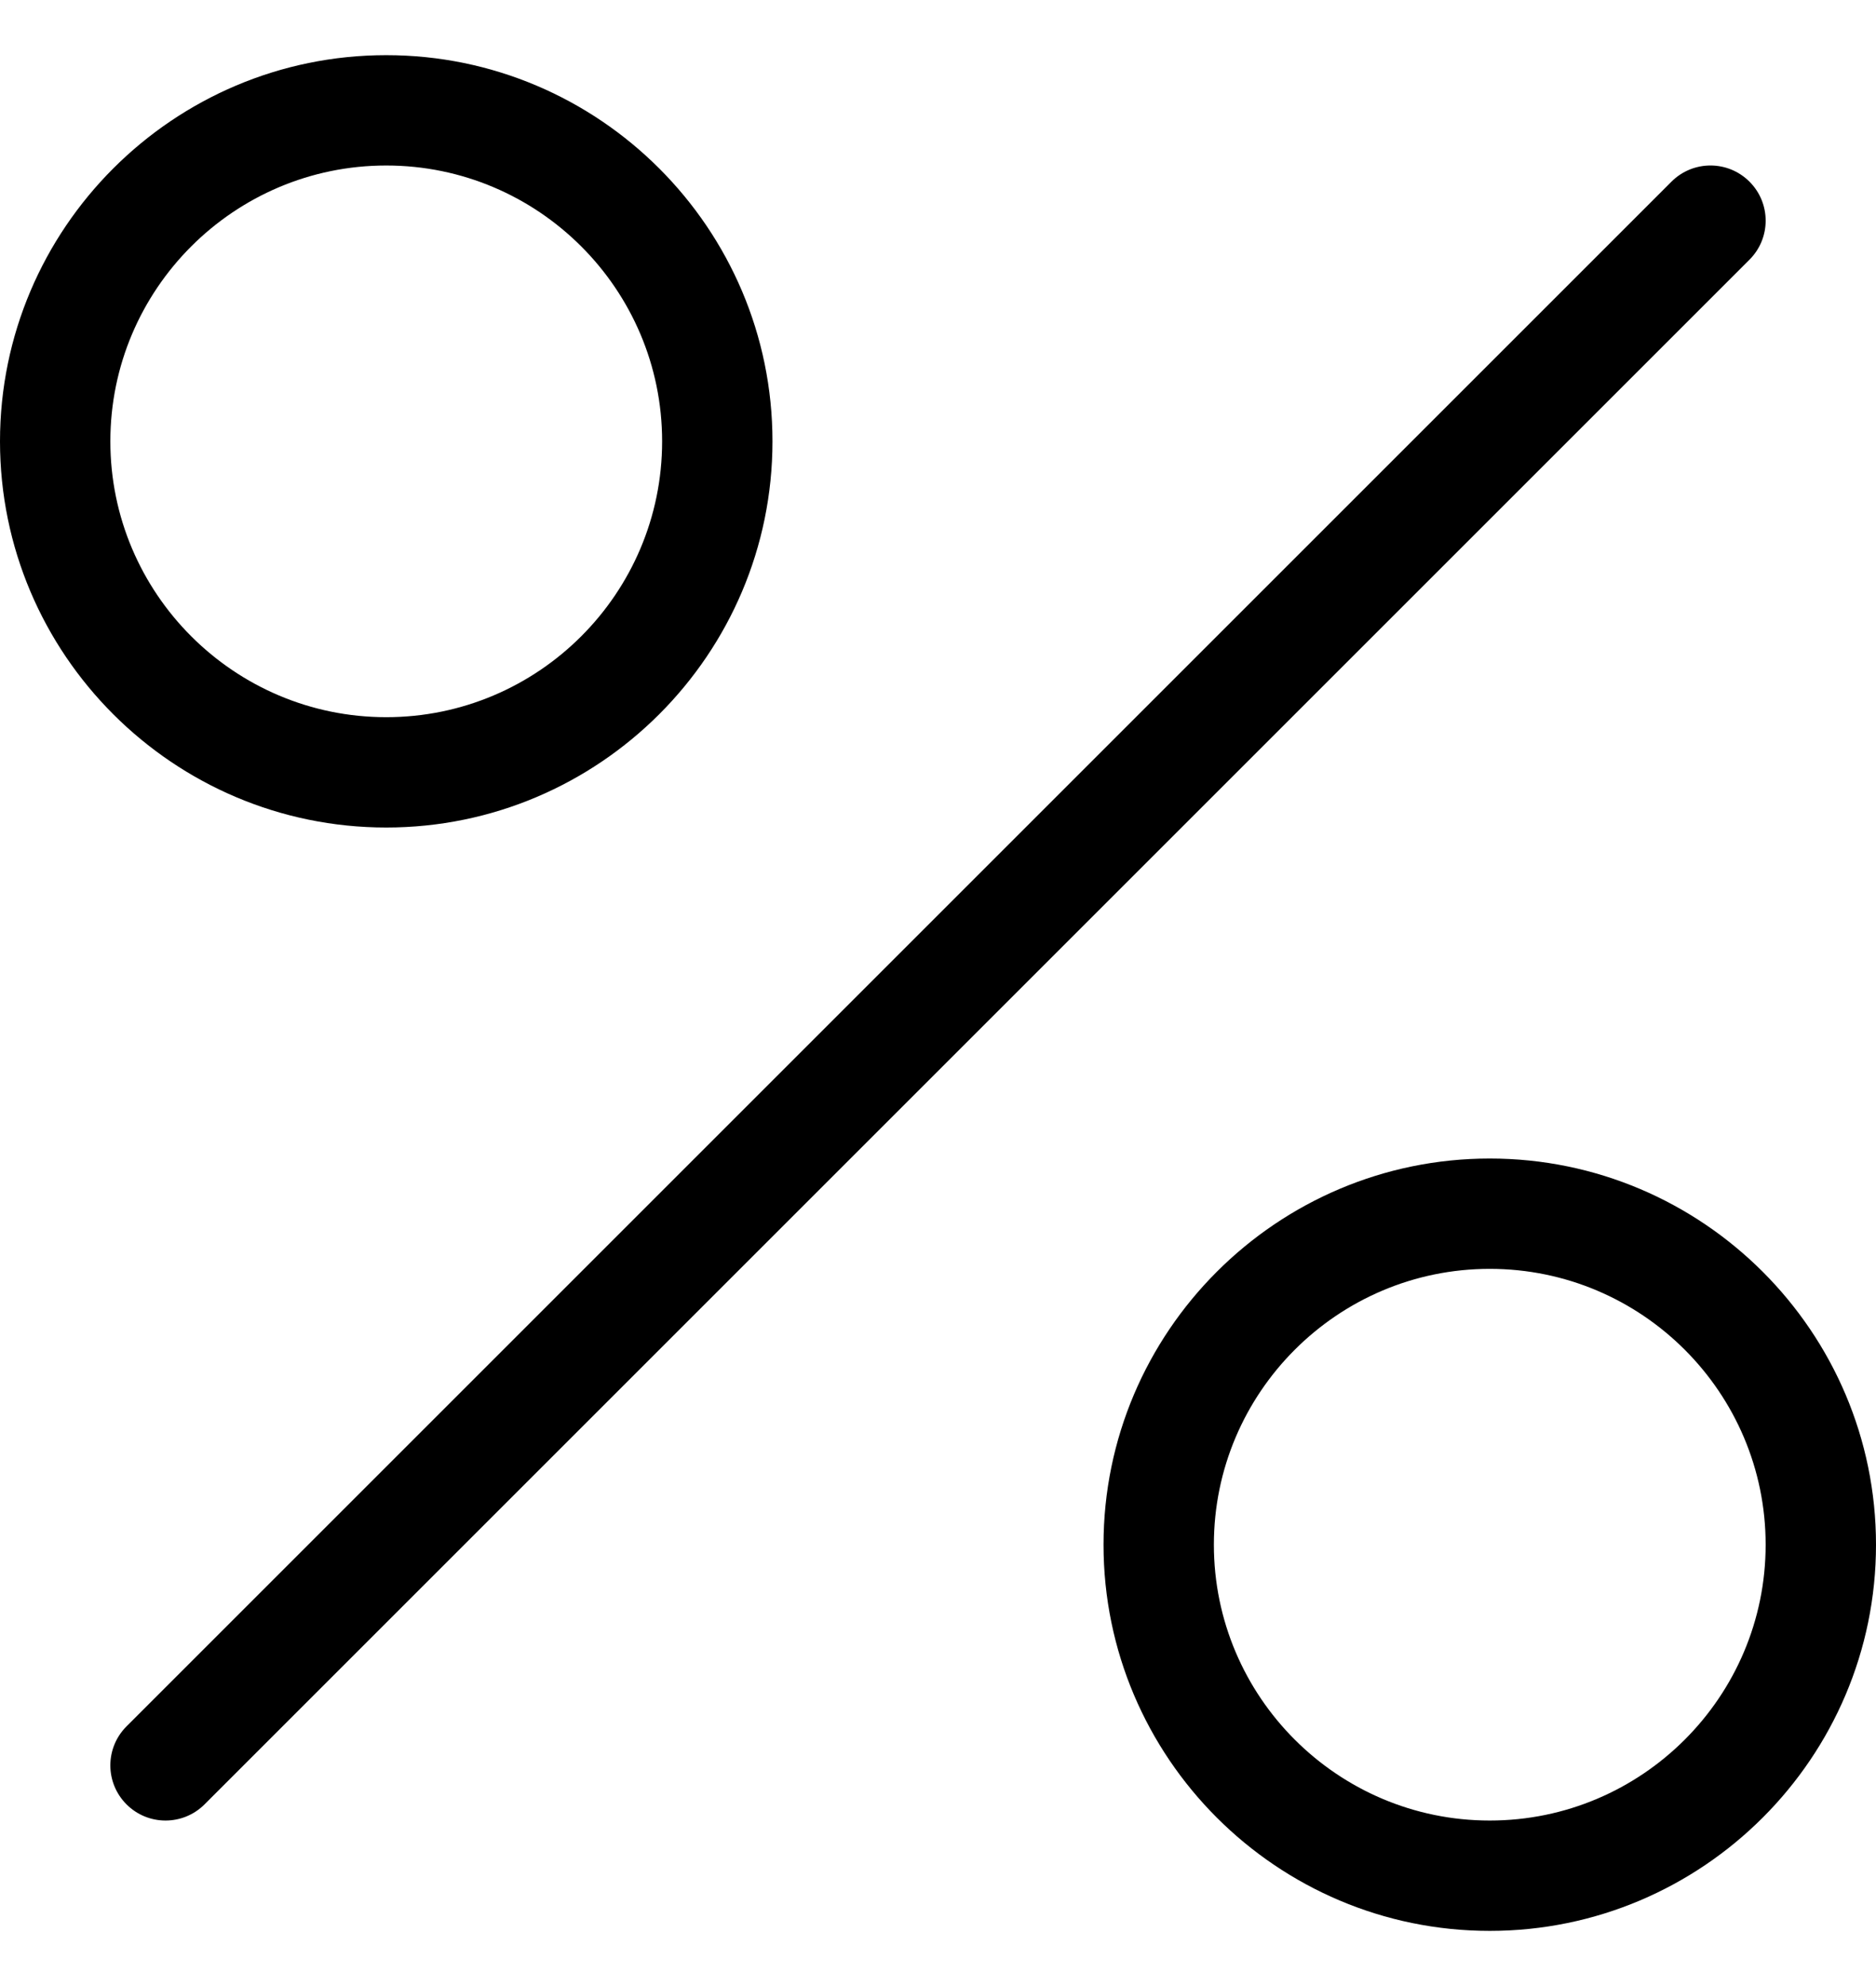 <?xml version="1.0" encoding="utf-8"?>
<!-- Generator: Adobe Illustrator 15.0.0, SVG Export Plug-In . SVG Version: 6.00 Build 0)  -->
<!DOCTYPE svg PUBLIC "-//W3C//DTD SVG 1.1//EN" "http://www.w3.org/Graphics/SVG/1.1/DTD/svg11.dtd">
<svg version="1.1" id="Vrstva_1" xmlns="http://www.w3.org/2000/svg" xmlns:xlink="http://www.w3.org/1999/xlink" x="0px" y="0px"
	 width="34px" height="36px" viewBox="0 0 34 36" enable-background="new 0 0 34 36" xml:space="preserve">
<path d="M27,21c-3.859,0-7,3.141-7,7s3.141,7,7,7s7-3.141,7-7S30.859,21,27,21z M27,33c-2.757,0-5-2.243-5-5s2.243-5,5-5
	s5,2.243,5,5S29.757,33,27,33z M7,15c3.859,0,7-3.141,7-7s-3.141-7-7-7S0,4.141,0,8S3.141,15,7,15z M7,3c2.757,0,5,2.243,5,5
	s-2.243,5-5,5s-5-2.243-5-5S4.243,3,7,3z M31.707,3.293c-0.391-0.391-1.023-0.391-1.414,0l-28,28c-0.391,0.391-0.391,1.023,0,1.414
	C2.488,32.902,2.744,33,3,33s0.512-0.098,0.707-0.293l28-28C32.098,4.316,32.098,3.684,31.707,3.293z"/>
</svg>

